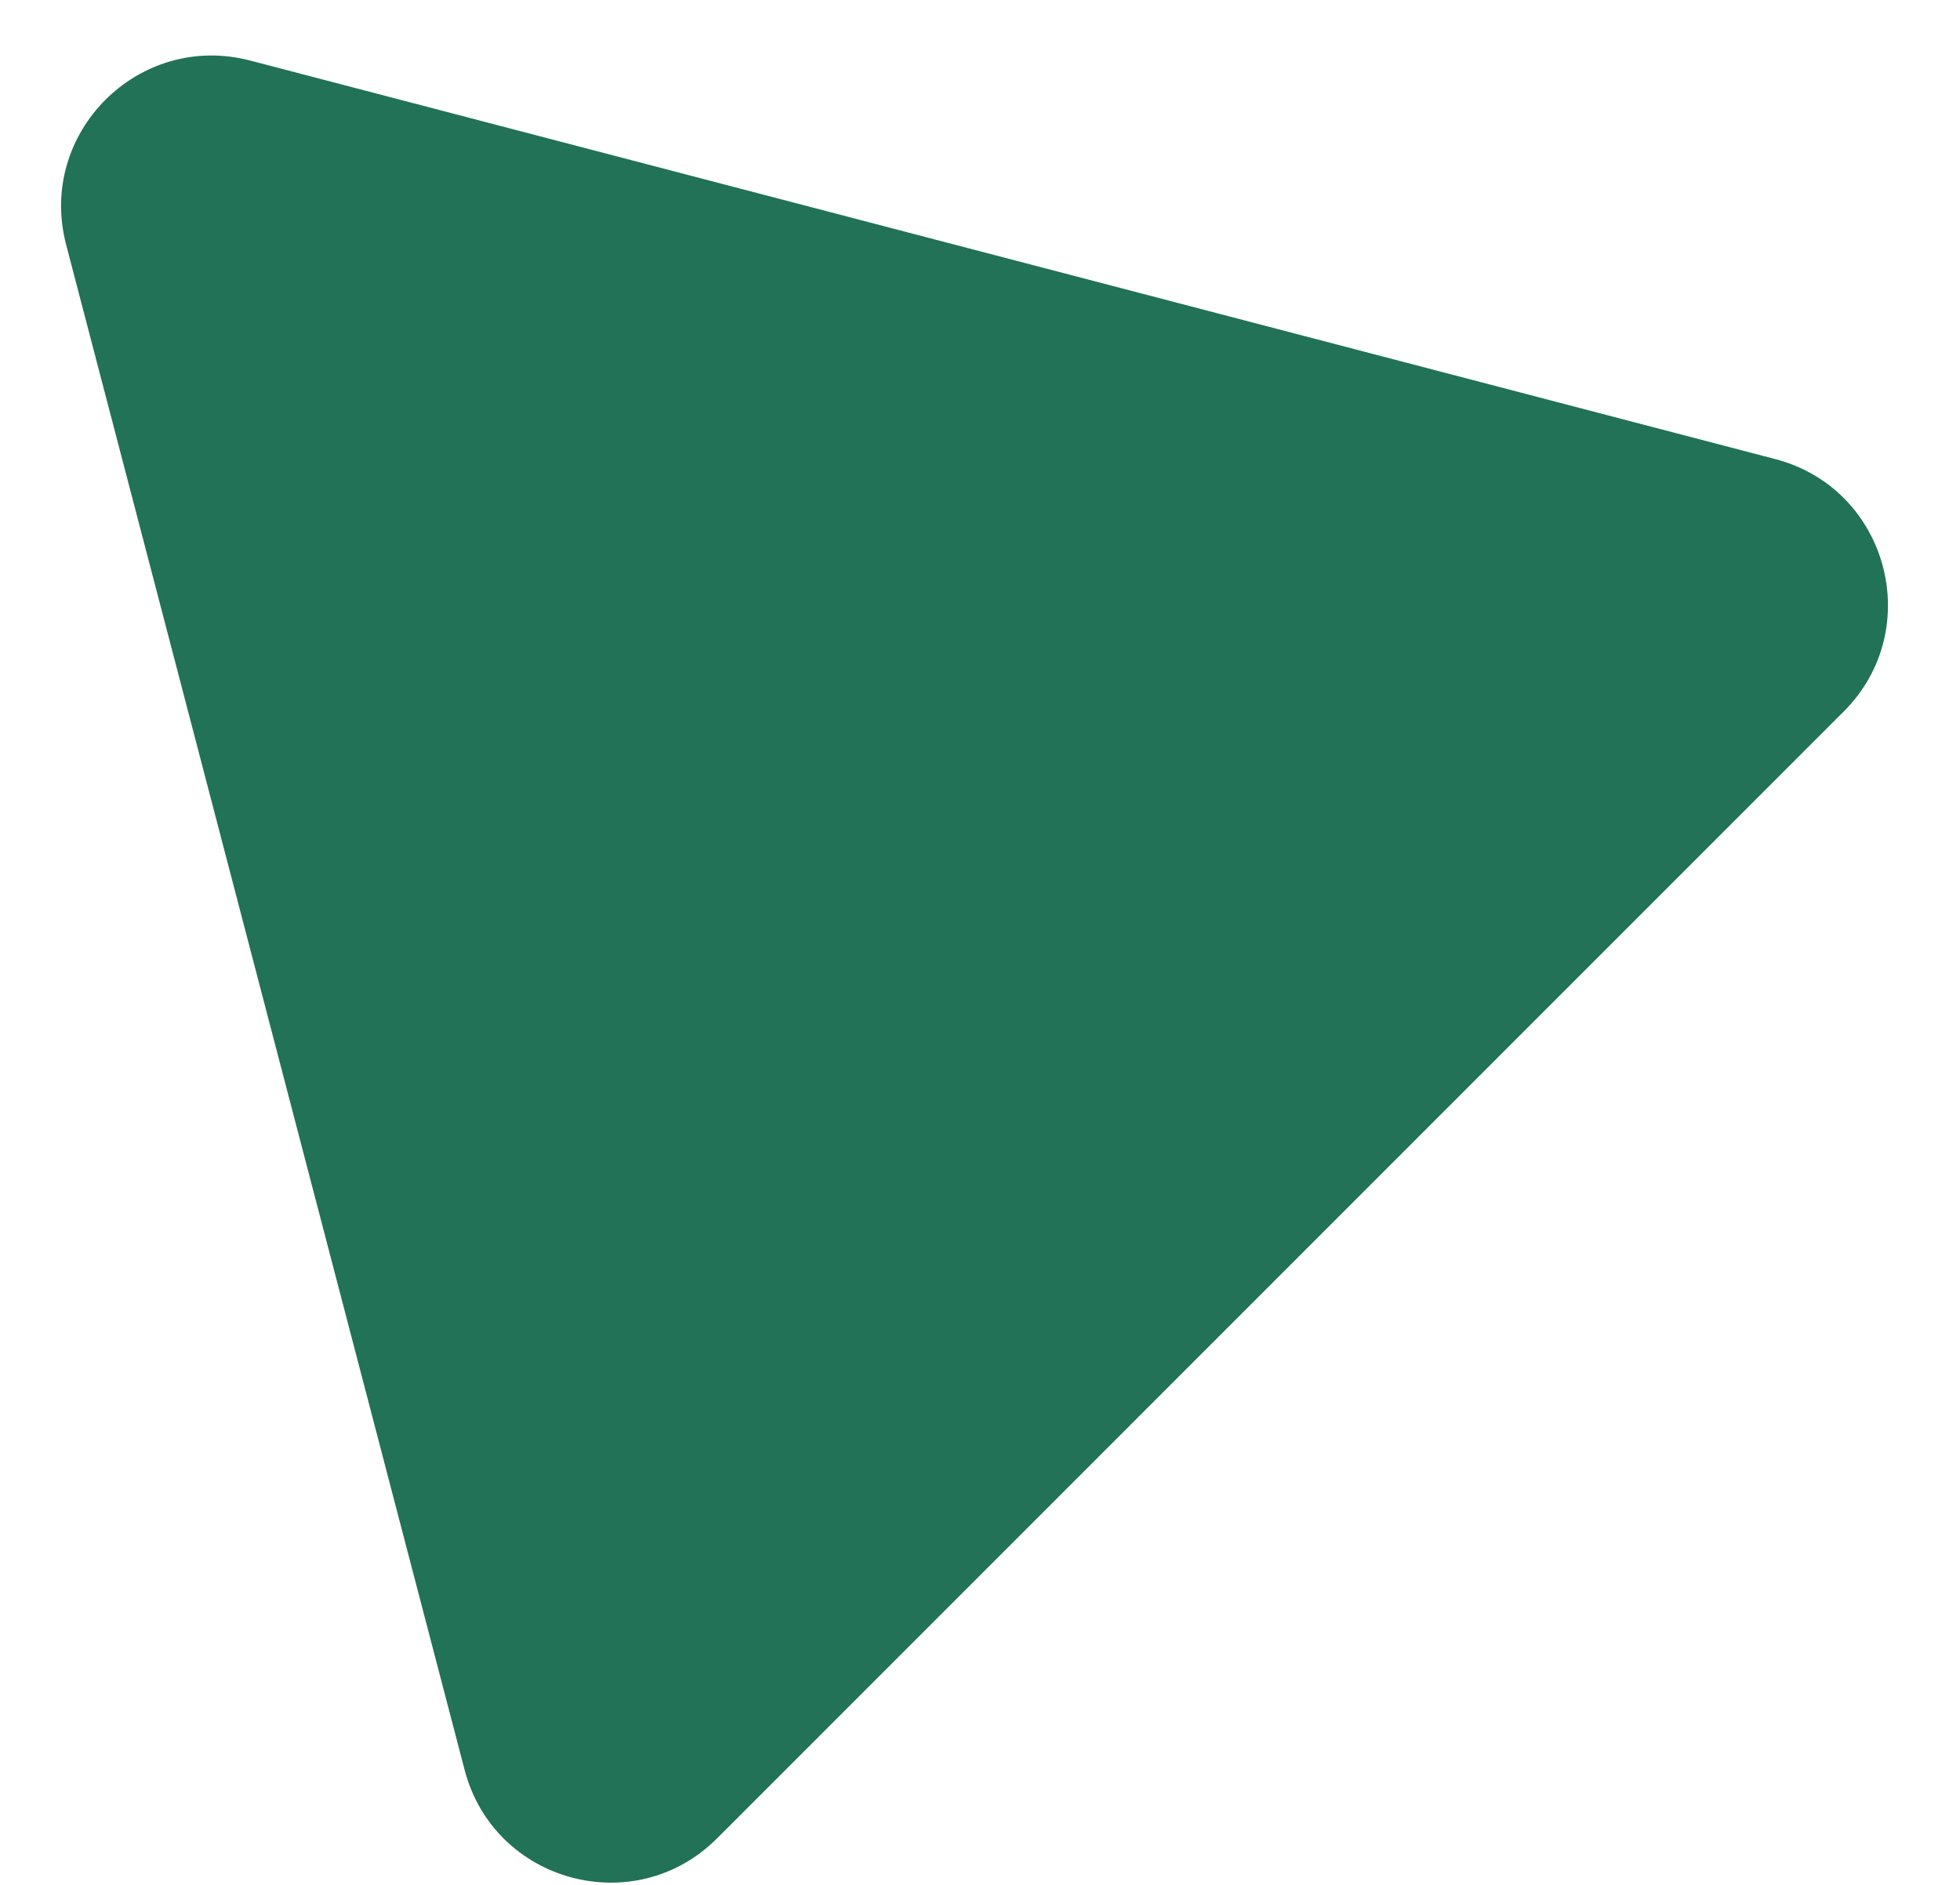 <svg width="26" height="25" viewBox="0 0 26 25" fill="none" xmlns="http://www.w3.org/2000/svg">
<path d="M0.877 3.244C0.491 1.765 1.839 0.417 3.318 0.803L23.549 6.089C25.044 6.479 25.55 8.345 24.457 9.438L9.512 24.383C8.419 25.476 6.553 24.97 6.163 23.474L0.877 3.244Z" fill="#217257"/>
</svg>
